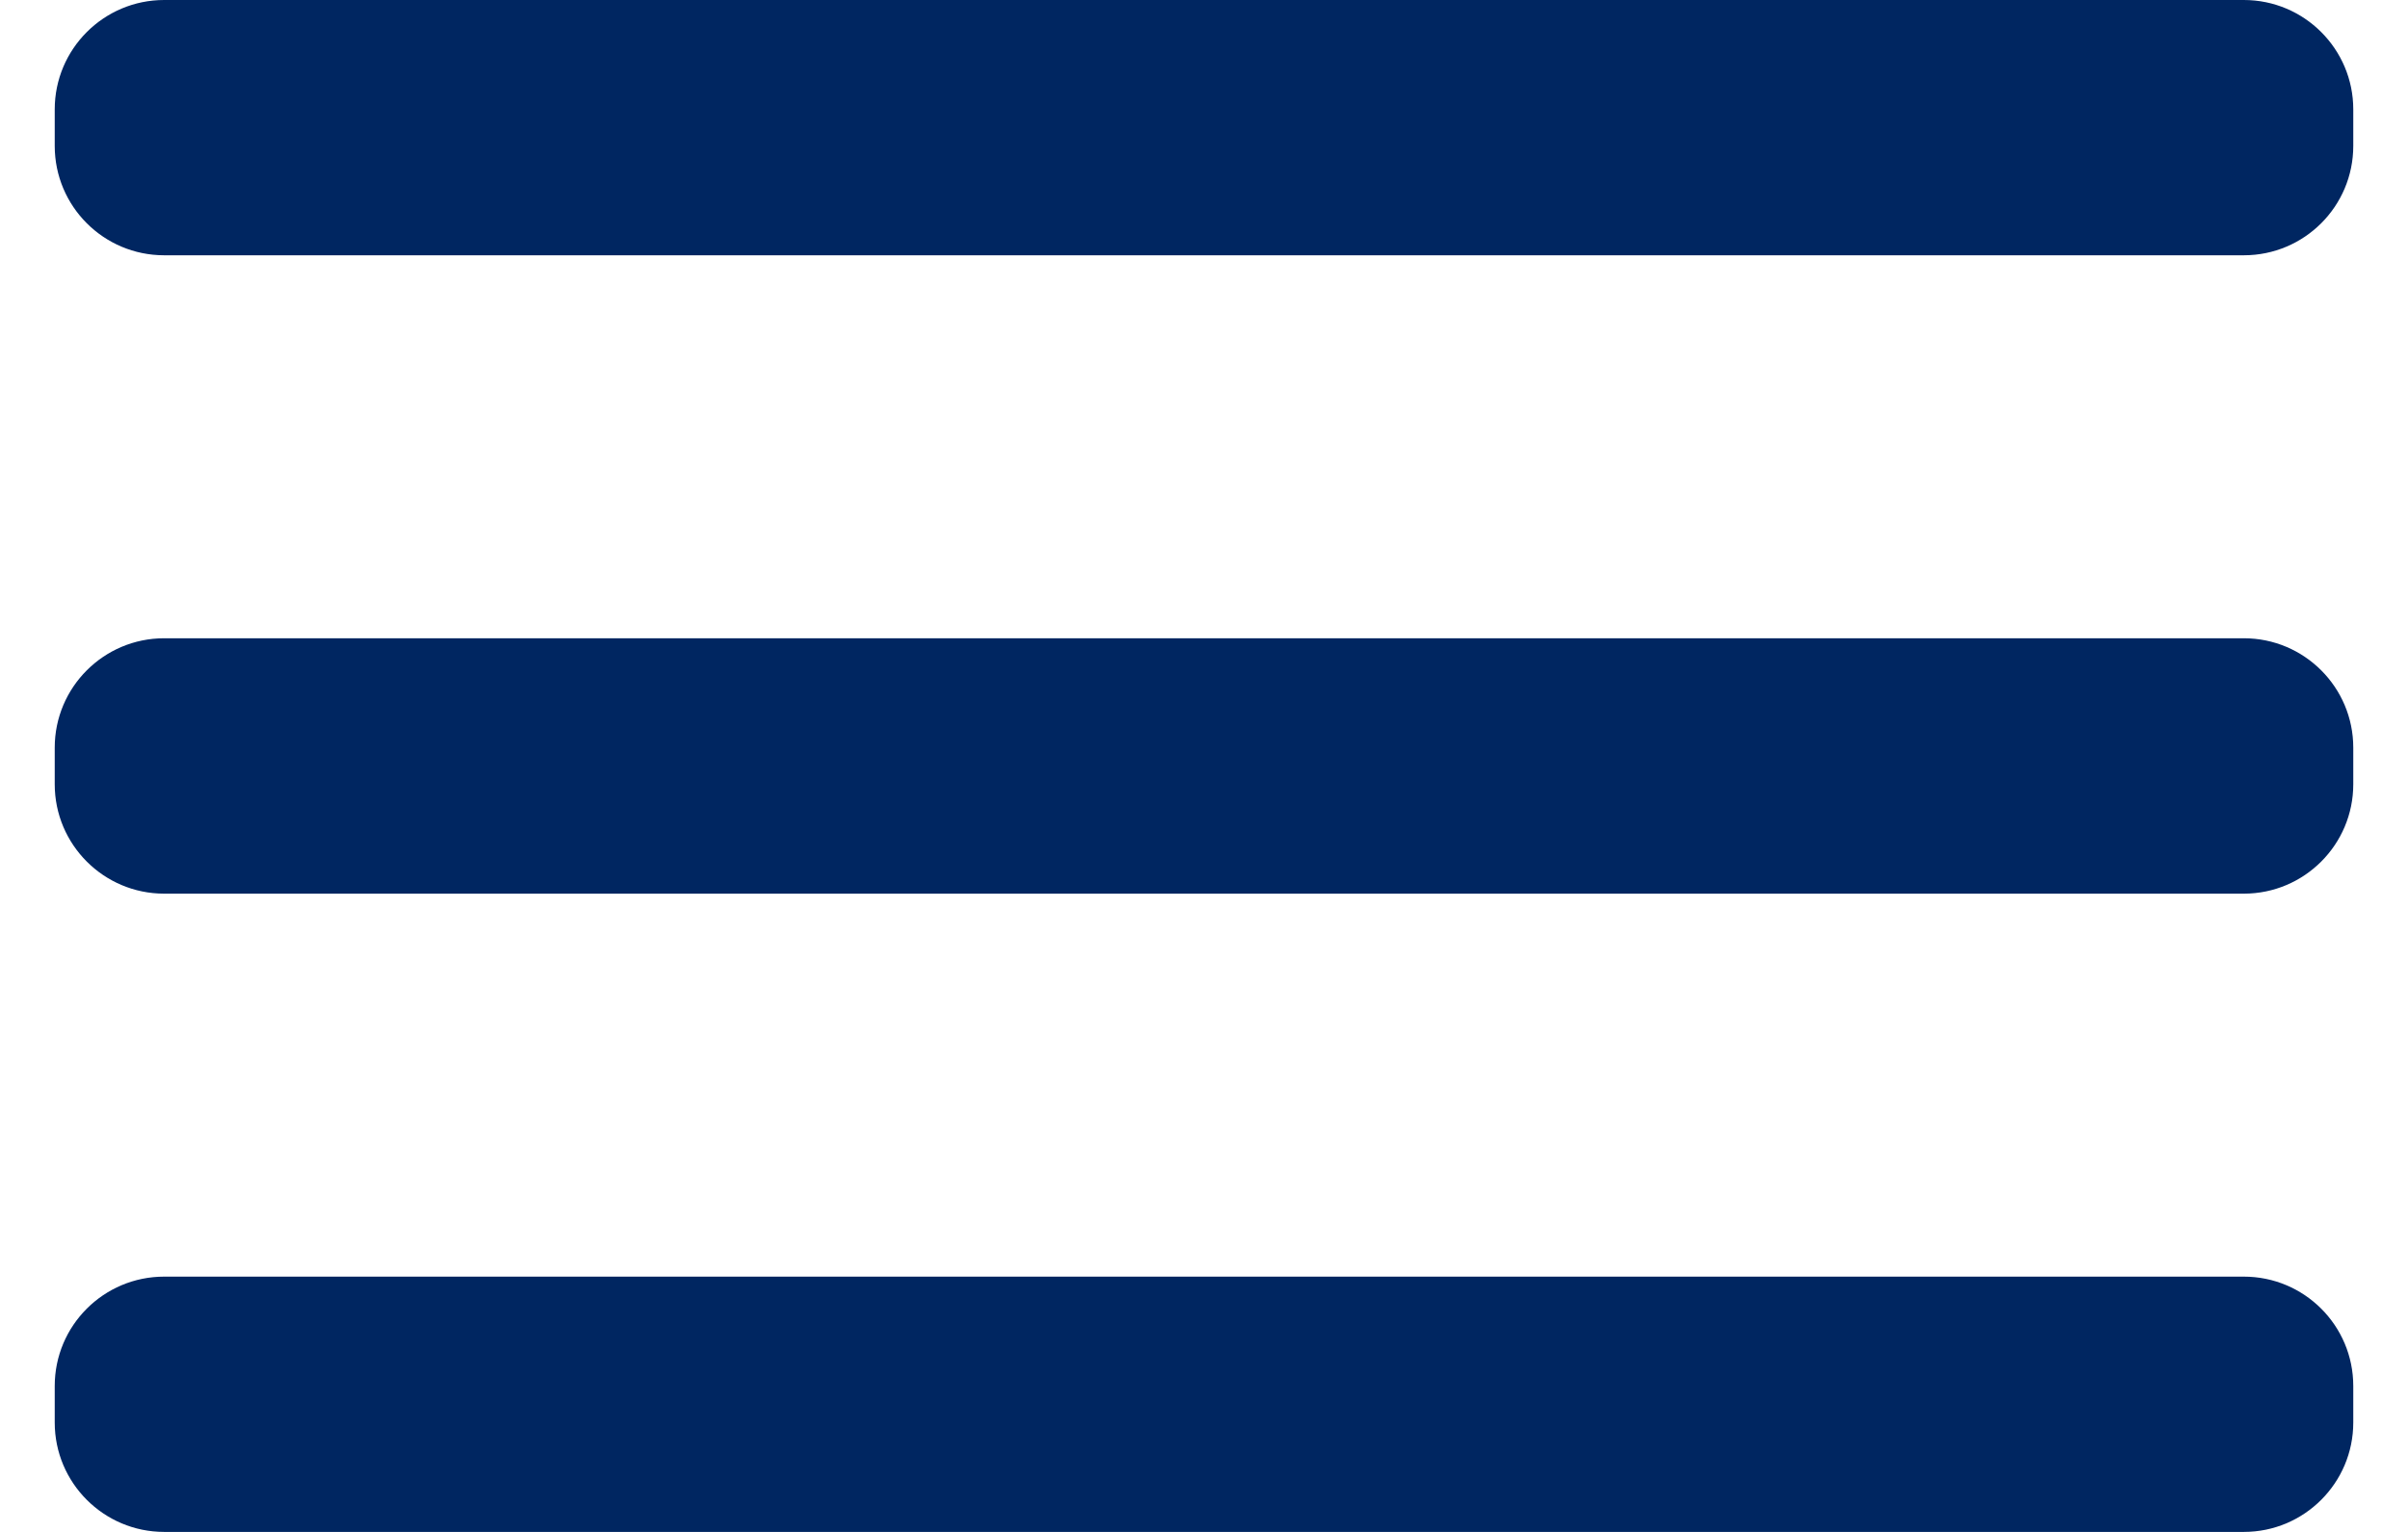 <svg width="22" height="14" viewBox="0 0 22 14" fill="none" xmlns="http://www.w3.org/2000/svg">
<path fill-rule="evenodd" clip-rule="evenodd" d="M0.5 1C0.5 0.448 0.948 0 1.5 0H20.5C21.052 0 21.5 0.448 21.5 1V1.333C21.5 1.886 21.052 2.333 20.5 2.333H1.5C0.948 2.333 0.5 1.886 0.5 1.333V1ZM0.5 7.167C0.5 7.719 0.948 8.167 1.5 8.167H20.5C21.052 8.167 21.5 7.719 21.5 7.167V6.833C21.5 6.281 21.052 5.833 20.5 5.833H1.5C0.948 5.833 0.5 6.281 0.5 6.833V7.167ZM0.5 13C0.5 13.552 0.948 14 1.5 14H20.5C21.052 14 21.5 13.552 21.5 13V12.667C21.5 12.114 21.052 11.667 20.5 11.667H1.5C0.948 11.667 0.5 12.114 0.5 12.667V13Z" fill="#002661"/>
</svg>
